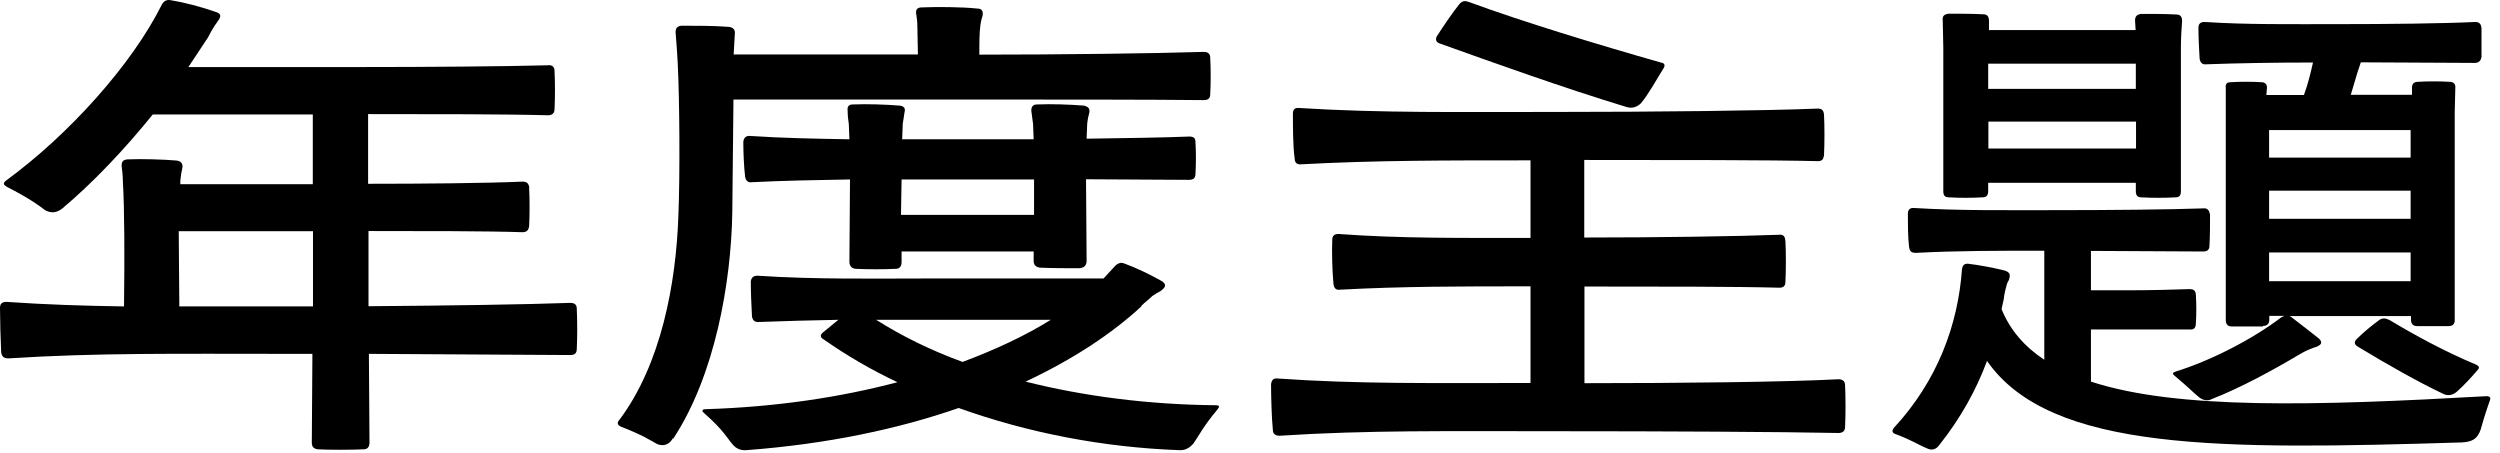<svg width="127" height="23" viewBox="0 0 127 23" fill="none" xmlns="http://www.w3.org/2000/svg">
<path d="M26.88 9.546C26.91 10.086 26.91 10.916 26.88 11.486C26.85 11.686 26.77 11.796 26.54 11.796C24.74 11.736 21.49 11.736 18.72 11.736V15.556C22.8 15.526 26.82 15.466 28.96 15.386C29.19 15.386 29.3 15.476 29.3 15.676C29.33 16.276 29.33 17.136 29.3 17.726C29.3 17.956 29.19 18.036 28.96 18.036L18.74 17.976L18.77 22.486C18.77 22.716 18.66 22.826 18.46 22.826C17.8 22.856 16.78 22.856 16.15 22.826C15.95 22.796 15.84 22.716 15.84 22.486L15.87 17.976H14.67C9.05 17.976 4.94 17.916 0.43 18.206C0.2 18.206 0.09 18.116 0.06 17.896C0.03 17.296 0 16.216 0 15.646C0 15.416 0.11 15.336 0.34 15.336C2.34 15.476 4.28 15.536 6.3 15.566C6.33 13.136 6.33 10.686 6.24 9.176C6.24 8.916 6.21 8.686 6.18 8.436C6.18 8.206 6.24 8.126 6.47 8.096C7.18 8.066 8.27 8.096 8.98 8.156C9.18 8.186 9.29 8.296 9.27 8.496C9.21 8.756 9.18 8.956 9.16 9.186V9.356H15.89V5.816H7.76C6.33 7.586 4.71 9.296 3.17 10.586C2.88 10.816 2.6 10.846 2.29 10.676C1.95 10.416 1.49 10.076 0.32 9.476C0.18 9.386 0.15 9.306 0.29 9.186C3.51 6.836 6.71 3.266 8.22 0.236C8.31 0.066 8.45 -0.024 8.65 0.006C9.34 0.116 10.22 0.346 10.96 0.606C11.25 0.696 11.25 0.836 11.05 1.096C10.99 1.186 10.96 1.236 10.91 1.296C10.8 1.466 10.68 1.666 10.57 1.896L9.57 3.406H18.3C21.5 3.406 25.66 3.376 27.83 3.316C28.06 3.286 28.17 3.406 28.17 3.606C28.2 4.176 28.2 5.006 28.17 5.546C28.17 5.746 28.06 5.856 27.83 5.856C25.75 5.796 21.84 5.796 18.7 5.796V9.336C21.5 9.336 24.78 9.306 26.55 9.226C26.78 9.226 26.86 9.336 26.89 9.536L26.88 9.546ZM14.67 15.566H15.9V11.746H9.08L9.11 15.566H14.67Z" fill="black"/>
<path d="M34.18 22.266C34.01 22.576 33.72 22.696 33.38 22.556C33.01 22.356 32.7 22.126 31.55 21.676C31.38 21.616 31.32 21.476 31.46 21.336C33.6 18.486 34.34 14.376 34.46 11.006C34.55 8.896 34.52 5.016 34.43 3.246C34.4 2.736 34.37 2.186 34.32 1.646C34.32 1.416 34.41 1.336 34.61 1.306C35.32 1.306 36.32 1.306 37.04 1.366C37.24 1.396 37.35 1.506 37.33 1.706L37.27 2.766H46.63L46.6 1.256C46.6 1.086 46.57 0.886 46.54 0.686C46.51 0.456 46.63 0.376 46.83 0.376C47.57 0.346 48.83 0.346 49.66 0.436C49.86 0.436 49.95 0.546 49.92 0.776C49.86 0.976 49.83 1.086 49.81 1.236C49.75 1.636 49.75 2.176 49.75 2.776C53.66 2.776 58.68 2.716 61.14 2.636C61.37 2.636 61.48 2.726 61.48 2.946C61.51 3.486 61.51 4.256 61.48 4.776C61.48 5.006 61.37 5.086 61.14 5.086C58.6 5.056 53.46 5.056 49.53 5.056H37.26L37.2 10.816C37.14 14.356 36.32 19.066 34.2 22.286L34.18 22.266ZM57.98 15.566C56.5 16.936 54.53 18.246 52.1 19.386C55.04 20.126 58.32 20.556 61.77 20.586C61.94 20.586 61.97 20.646 61.86 20.786C61.12 21.666 60.89 22.156 60.63 22.526C60.4 22.786 60.17 22.896 59.86 22.866C56.04 22.726 52.21 21.986 48.7 20.726C45.65 21.786 42.05 22.556 37.94 22.866C37.65 22.896 37.4 22.806 37.2 22.556C36.97 22.296 36.77 21.866 35.77 20.986C35.63 20.876 35.66 20.786 35.86 20.786C39.4 20.676 42.68 20.186 45.59 19.416C44.25 18.786 42.99 18.046 41.85 17.246C41.65 17.136 41.65 17.016 41.82 16.876L42.59 16.246C41.19 16.276 39.82 16.306 38.57 16.356C38.34 16.386 38.23 16.266 38.2 16.066C38.17 15.526 38.14 14.806 38.14 14.296C38.17 14.096 38.28 14.006 38.48 14.006C41.45 14.206 44.61 14.146 47.44 14.146H56.06L56.69 13.466C56.83 13.356 56.95 13.326 57.09 13.376C57.72 13.606 58.37 13.916 59.03 14.286C59.26 14.456 59.23 14.576 58.97 14.776C58.8 14.866 58.68 14.946 58.54 15.036C58.37 15.206 58.17 15.346 57.97 15.546L57.98 15.566ZM54.87 13.626C54.3 13.626 53.41 13.626 52.82 13.596C52.62 13.566 52.51 13.456 52.51 13.256V12.776H45.8V13.316C45.8 13.516 45.71 13.656 45.51 13.656C44.91 13.686 44.05 13.686 43.46 13.656C43.26 13.626 43.15 13.516 43.15 13.286L43.18 9.116C41.44 9.146 39.81 9.176 38.19 9.256C37.99 9.286 37.88 9.166 37.85 8.966C37.79 8.456 37.76 7.706 37.76 7.196C37.79 6.996 37.9 6.886 38.1 6.906C39.75 7.016 41.41 7.046 43.15 7.076L43.12 6.306C43.09 6.106 43.06 5.876 43.06 5.616C43.03 5.416 43.12 5.306 43.32 5.306C44.06 5.276 44.95 5.306 45.72 5.366C45.92 5.396 46.01 5.506 45.95 5.706C45.92 5.936 45.89 6.076 45.86 6.276L45.83 7.076H52.51L52.48 6.306C52.45 6.076 52.42 5.876 52.39 5.616C52.39 5.416 52.48 5.306 52.68 5.306C53.42 5.276 54.31 5.306 55.08 5.366C55.28 5.426 55.37 5.506 55.34 5.706C55.28 5.936 55.25 6.076 55.23 6.276L55.2 7.046C57.31 7.016 59.22 6.986 60.42 6.936C60.65 6.936 60.73 7.026 60.73 7.226C60.76 7.706 60.76 8.336 60.73 8.826C60.73 9.056 60.62 9.136 60.39 9.136L55.17 9.106L55.2 13.246C55.2 13.446 55.11 13.586 54.89 13.616L54.87 13.626ZM47.48 16.246H44.51C45.77 17.046 47.25 17.786 48.9 18.386C50.58 17.756 52.1 17.046 53.38 16.246H47.47H47.48ZM45.77 10.916H52.53V9.116H45.8L45.77 10.916Z" fill="black"/>
<path d="M90.7 12.256C90.73 12.856 90.73 13.716 90.7 14.306C90.7 14.536 90.59 14.616 90.39 14.616C88.31 14.556 84.2 14.556 80.49 14.556V19.466C85.34 19.466 90.79 19.406 93.39 19.266C93.62 19.266 93.73 19.376 93.73 19.576C93.76 20.176 93.76 21.056 93.73 21.686C93.73 21.886 93.62 21.996 93.39 21.996C90.57 21.936 84.34 21.906 79.18 21.906C73.56 21.906 69.48 21.846 65 22.136C64.77 22.136 64.66 22.026 64.66 21.826C64.6 21.226 64.57 20.146 64.57 19.516C64.6 19.316 64.68 19.206 64.88 19.226C68.99 19.516 72.84 19.456 77.75 19.456V14.546C74.13 14.546 71.24 14.546 68.08 14.716C67.88 14.746 67.77 14.656 67.74 14.426C67.68 13.796 67.65 12.796 67.68 12.176C67.68 11.976 67.79 11.886 67.99 11.886C71.16 12.116 74.1 12.086 77.75 12.086V8.146C73.3 8.146 69.85 8.146 66.11 8.346C65.88 8.376 65.77 8.256 65.77 8.056C65.68 7.456 65.68 6.376 65.68 5.776C65.68 5.546 65.79 5.466 65.99 5.486C70.18 5.746 74.04 5.686 79.2 5.686C83.91 5.686 89.67 5.626 92.35 5.516C92.55 5.516 92.64 5.606 92.66 5.826C92.69 6.396 92.69 7.286 92.66 7.876C92.63 8.106 92.55 8.186 92.35 8.186C89.9 8.126 84.93 8.126 80.48 8.126V12.066C84.16 12.066 88.3 12.006 90.38 11.926C90.58 11.896 90.69 12.016 90.69 12.216L90.7 12.256ZM74.61 0.096C77.32 1.096 81.17 2.266 84.37 3.176C84.57 3.206 84.6 3.316 84.51 3.466C84.17 4.006 83.77 4.746 83.37 5.236C83.17 5.436 82.91 5.526 82.63 5.436C79.43 4.466 75.87 3.186 73.16 2.216C72.96 2.156 72.9 2.016 72.99 1.846C73.3 1.366 73.76 0.676 74.13 0.216C74.27 0.046 74.44 0.016 74.61 0.106V0.096Z" fill="black"/>
<path d="M112.27 10.886C112.27 11.366 112.27 11.996 112.24 12.486C112.24 12.686 112.13 12.776 111.93 12.776L106.22 12.746V14.746H108.22C109.22 14.746 110.39 14.716 111.24 14.686C111.44 14.686 111.55 14.776 111.55 14.996C111.58 15.426 111.58 16.026 111.55 16.426C111.55 16.656 111.44 16.766 111.24 16.736H106.22V19.386C110.59 20.816 117.63 20.616 126.31 20.126C126.51 20.126 126.54 20.216 126.48 20.356C126.22 21.096 126.11 21.496 126.02 21.816C125.85 22.306 125.59 22.446 125.05 22.476C112.84 22.846 104.16 22.956 100.94 18.336C100.4 19.796 99.6 21.246 98.51 22.616C98.34 22.846 98.11 22.906 97.85 22.756C97.54 22.646 97.19 22.386 96.28 22.046C96.11 21.986 96.11 21.876 96.19 21.756C98.42 19.356 99.47 16.506 99.67 13.656C99.7 13.486 99.78 13.396 99.96 13.396C100.5 13.456 101.24 13.596 101.81 13.736C102.12 13.826 102.15 13.966 102.04 14.246C101.98 14.336 101.95 14.416 101.93 14.506C101.87 14.706 101.82 14.936 101.79 15.196L101.68 15.706C102.11 16.766 102.85 17.616 103.85 18.276V12.736C101.54 12.736 99.37 12.736 97.32 12.846C97.09 12.846 97.01 12.756 96.98 12.536C96.92 12.056 96.92 11.336 96.92 10.856C96.92 10.656 97.03 10.546 97.23 10.566C99.54 10.706 101.8 10.676 104.56 10.676C107.1 10.676 110.24 10.646 111.92 10.586C112.12 10.556 112.23 10.676 112.26 10.876L112.27 10.886ZM100.69 10.026C100.15 10.056 99.55 10.056 99.03 10.026C98.8 10.026 98.72 9.936 98.72 9.716V2.436C98.72 1.956 98.69 1.406 98.69 1.036C98.66 0.806 98.78 0.726 98.98 0.696C99.52 0.696 100.21 0.696 100.75 0.726C100.95 0.726 101.04 0.836 101.04 1.066V1.526H108.49L108.46 1.046C108.46 0.816 108.57 0.736 108.77 0.706C109.31 0.706 110.03 0.706 110.54 0.736C110.77 0.736 110.85 0.846 110.85 1.076C110.82 1.446 110.79 1.956 110.79 2.416V9.716C110.79 9.946 110.7 10.026 110.5 10.026C109.96 10.056 109.33 10.056 108.79 10.026C108.59 10.026 108.5 9.936 108.5 9.716V9.286H101V9.716C101 9.946 100.89 10.026 100.69 10.026ZM101 3.236V4.516H108.5V3.236H101ZM108.51 6.176H101.01V7.546H108.51V6.176ZM114.95 16.586H113.38C113.18 16.586 113.07 16.476 113.07 16.276V4.466C113.04 4.266 113.13 4.176 113.33 4.176C113.82 4.146 114.39 4.146 114.87 4.176C115.07 4.176 115.18 4.286 115.16 4.486L115.13 4.826H117.04C117.24 4.286 117.38 3.716 117.5 3.176C115.62 3.176 113.76 3.206 112.08 3.266C111.88 3.296 111.77 3.176 111.74 2.976C111.71 2.486 111.68 1.866 111.68 1.406C111.68 1.206 111.79 1.116 111.99 1.116C114.16 1.256 116.27 1.226 118.87 1.226C121.21 1.226 124.15 1.196 125.75 1.116C125.95 1.116 126.04 1.226 126.06 1.426V2.886C126.03 3.086 125.92 3.196 125.72 3.196L119.93 3.166L119.76 3.676L119.42 4.816H122.53V4.446C122.53 4.246 122.64 4.156 122.84 4.156C123.33 4.126 123.92 4.126 124.44 4.156C124.64 4.156 124.75 4.266 124.73 4.466C124.73 4.836 124.7 5.326 124.7 5.726V16.256C124.7 16.456 124.61 16.566 124.39 16.566H122.79C122.59 16.566 122.48 16.456 122.48 16.256V16.056H116.29L116.37 16.086C116.77 16.396 117.34 16.826 117.8 17.196C118 17.396 117.94 17.506 117.66 17.626C117.52 17.656 117.43 17.716 117.35 17.736C117.12 17.826 116.92 17.936 116.69 18.076C115.55 18.756 113.78 19.726 112.35 20.276C112.15 20.386 111.92 20.336 111.72 20.186C111.43 19.956 111.21 19.706 110.49 19.106C110.35 18.996 110.35 18.936 110.52 18.876C112.26 18.336 114.37 17.276 115.91 16.106L116.05 16.046H115.28V16.246C115.28 16.446 115.17 16.556 114.97 16.556L114.95 16.586ZM115.27 6.606V8.006H122.46V6.606H115.27ZM115.27 9.686V11.116H122.46V9.686H115.27ZM122.46 12.826H115.27V14.286H122.46V12.826ZM121.37 16.246C122.65 17.016 124.17 17.846 125.79 18.526C125.96 18.616 125.96 18.696 125.87 18.786C125.56 19.156 125.19 19.556 124.81 19.896C124.58 20.096 124.32 20.126 124.07 19.986C122.87 19.416 121.25 18.506 119.79 17.616C119.59 17.506 119.56 17.356 119.76 17.186C120.07 16.876 120.5 16.526 120.84 16.276C120.98 16.166 121.15 16.136 121.35 16.246H121.37Z" fill="black"/>
</svg>
